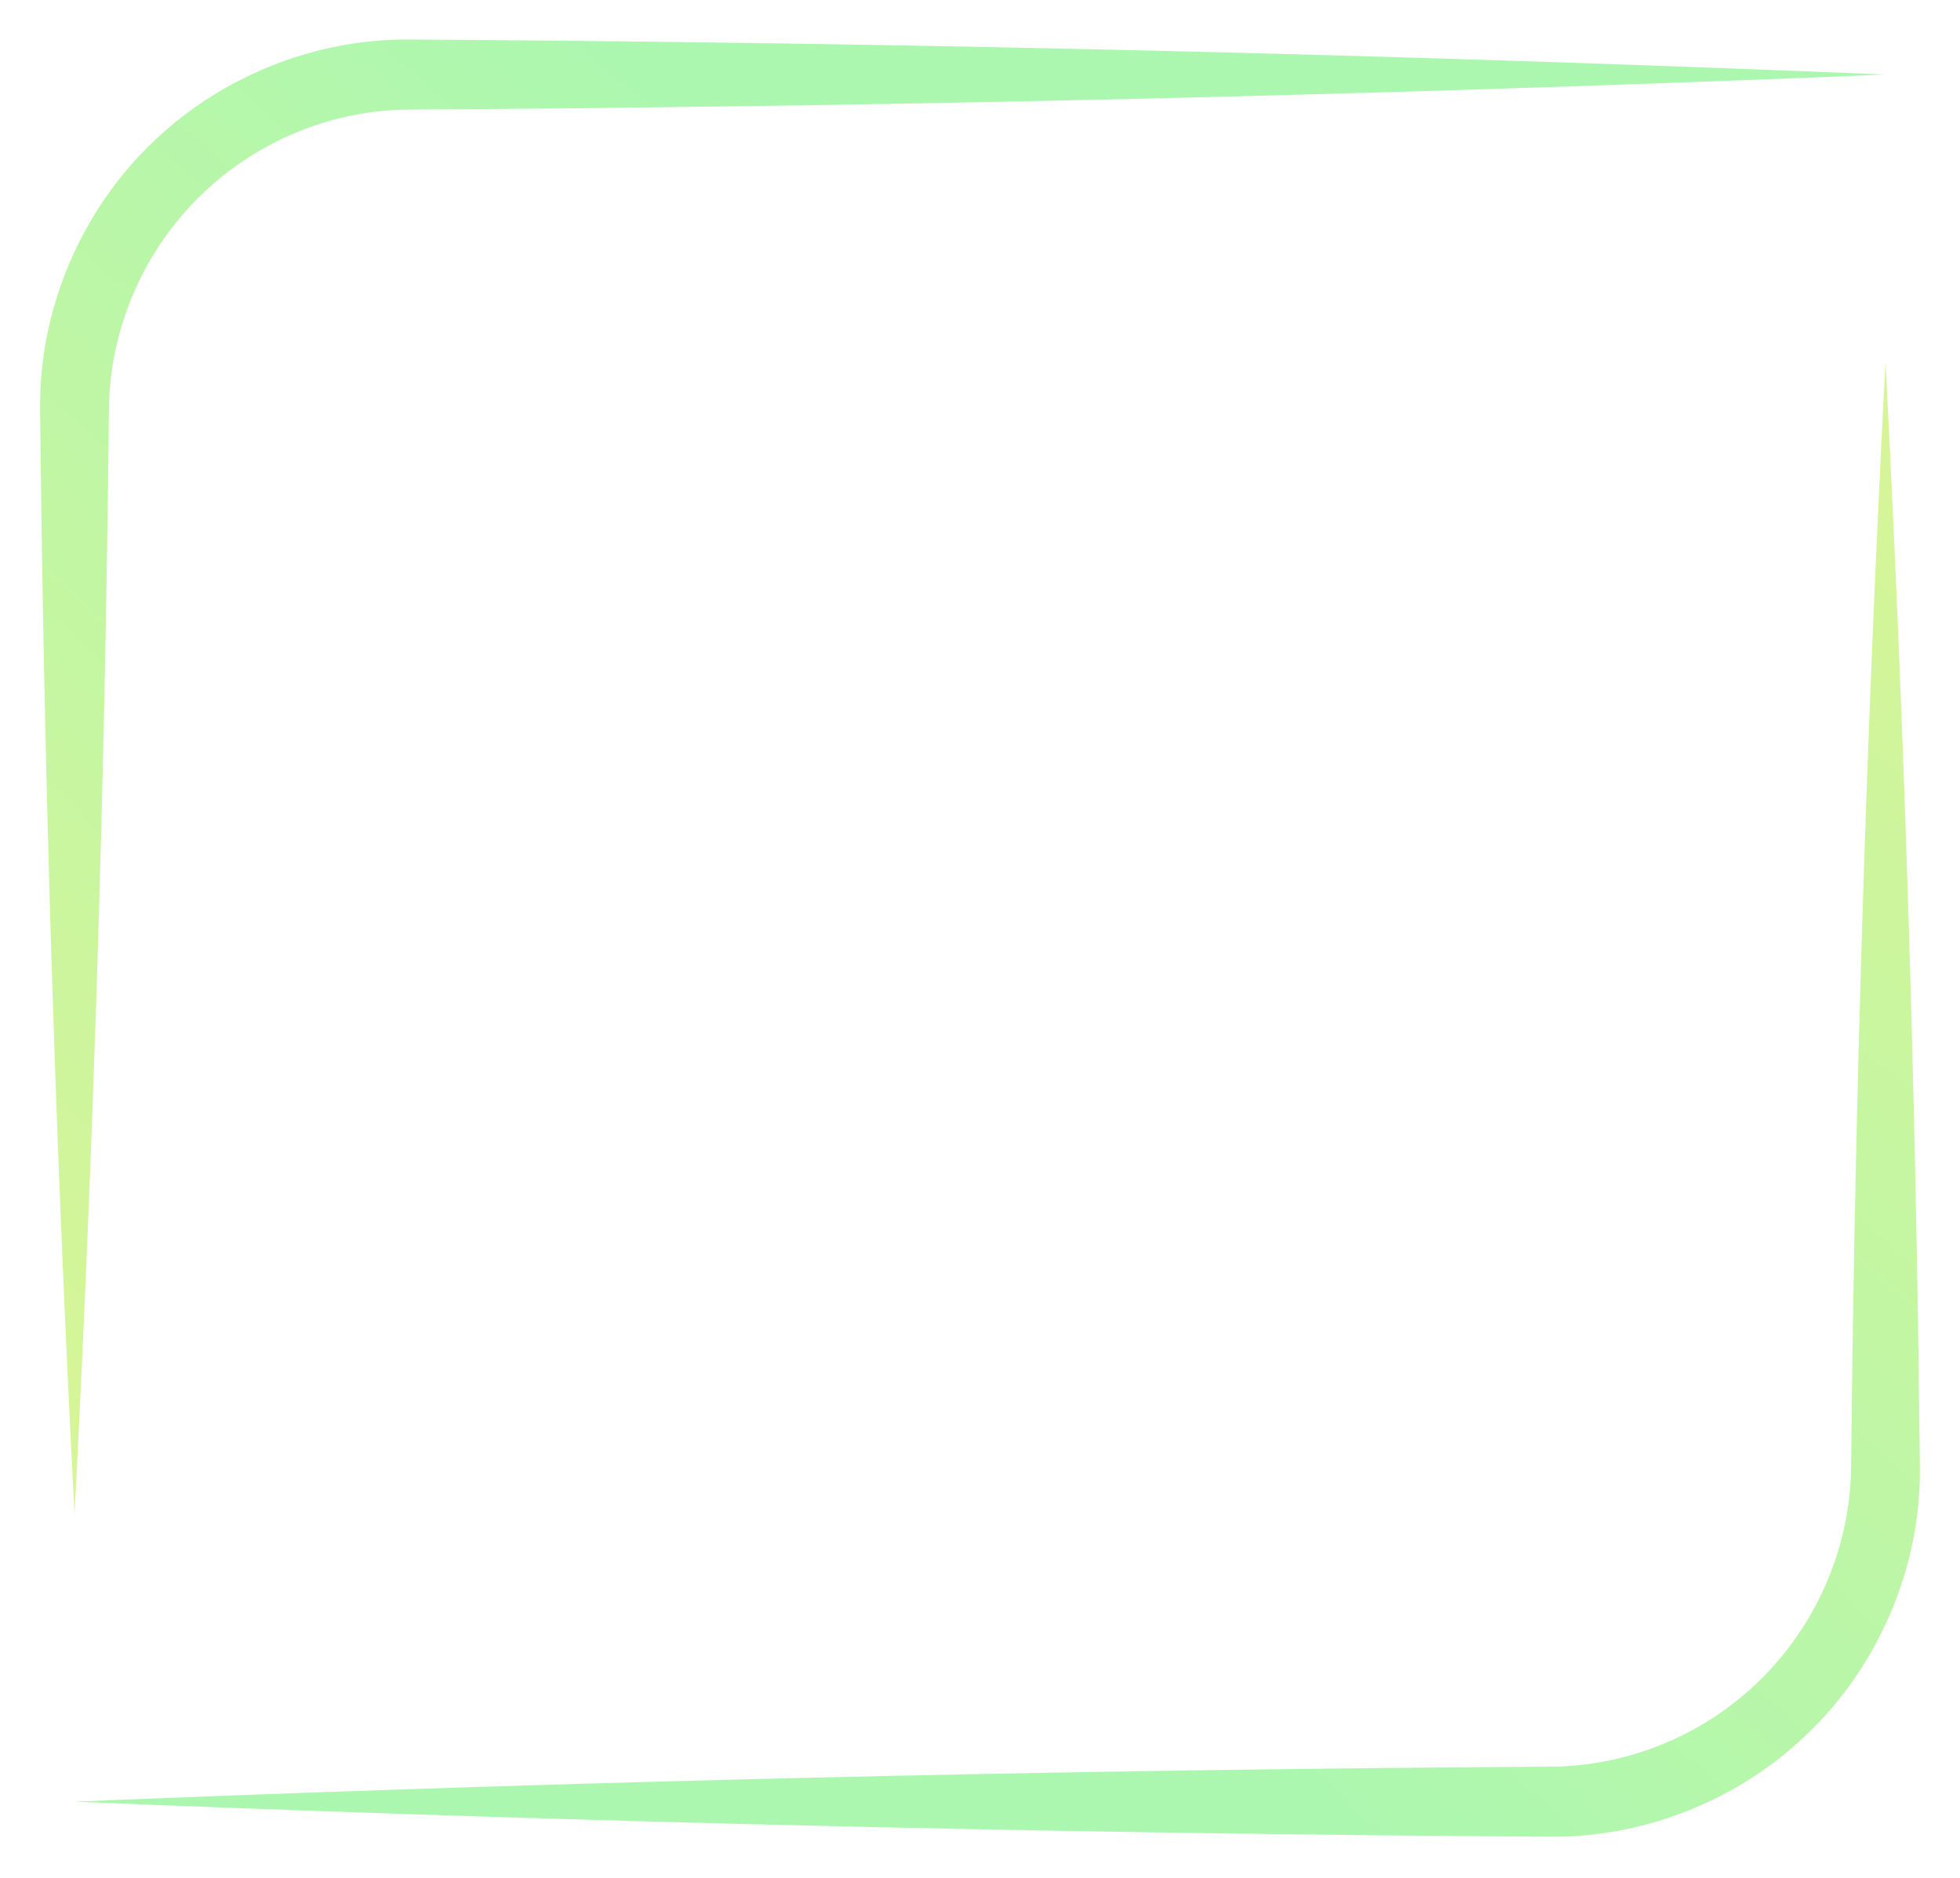 <svg width="263" height="252" viewBox="0 0 263 252" fill="none" xmlns="http://www.w3.org/2000/svg">
<g filter="url(#filter0_f_149_494)">
<path d="M10 203.205C10.361 196.257 10.702 189.309 11.023 182.36C12.98 139.907 14.177 97.454 14.613 55C14.684 44.062 19.374 33.362 27.279 25.886C34.658 18.814 44.743 14.722 55 14.696C114.052 14.336 173.104 13.045 232.155 10.823C239.104 10.562 246.052 10.287 253 10C246.052 9.713 239.104 9.439 232.155 9.177C173.104 6.955 114.052 5.664 55 5.304C42.391 5.171 29.77 10.185 20.659 18.935C10.876 28.162 5.181 41.6 5.387 55C5.823 97.454 7.019 139.907 8.977 182.36C9.298 189.309 9.639 196.257 10 203.205Z" fill="url(#paint0_linear_149_494)"/>
</g>
<g filter="url(#filter1_f_149_494)">
<path d="M253 48.508C252.639 55.456 252.298 62.405 251.977 69.353C250.019 111.806 248.823 154.26 248.387 196.713C248.316 207.651 243.626 218.352 235.72 225.827C228.342 232.9 218.257 236.991 208 237.018C148.948 237.377 89.897 238.668 30.845 240.89C23.896 241.152 16.948 241.426 10 241.713C16.948 242 23.896 242.275 30.845 242.536C89.897 244.758 148.948 246.049 208 246.409C220.609 246.542 233.231 241.529 242.341 232.779C252.124 223.552 257.819 210.114 257.613 196.713C257.177 154.26 255.981 111.806 254.023 69.353C253.702 62.405 253.361 55.456 253 48.508Z" fill="url(#paint1_linear_149_494)"/>
</g>
<defs>
<filter id="filter0_f_149_494" x="0.382" y="0.302" width="257.618" height="207.903" filterUnits="userSpaceOnUse" color-interpolation-filters="sRGB">
<feFlood flood-opacity="0" result="BackgroundImageFix"/>
<feBlend mode="normal" in="SourceGraphic" in2="BackgroundImageFix" result="shape"/>
<feGaussianBlur stdDeviation="2.5" result="effect1_foregroundBlur_149_494"/>
</filter>
<filter id="filter1_f_149_494" x="5" y="43.508" width="257.618" height="207.903" filterUnits="userSpaceOnUse" color-interpolation-filters="sRGB">
<feFlood flood-opacity="0" result="BackgroundImageFix"/>
<feBlend mode="normal" in="SourceGraphic" in2="BackgroundImageFix" result="shape"/>
<feGaussianBlur stdDeviation="2.5" result="effect1_foregroundBlur_149_494"/>
</filter>
<linearGradient id="paint0_linear_149_494" x1="130.836" y1="51.164" x2="9.336" y2="186.607" gradientUnits="userSpaceOnUse">
<stop stop-color="#ACF7B0"/>
<stop offset="1" stop-color="#D6F598"/>
</linearGradient>
<linearGradient id="paint1_linear_149_494" x1="132.164" y1="200.549" x2="253.664" y2="65.107" gradientUnits="userSpaceOnUse">
<stop stop-color="#ACF7B0"/>
<stop offset="1" stop-color="#D6F598"/>
</linearGradient>
</defs>
</svg>
